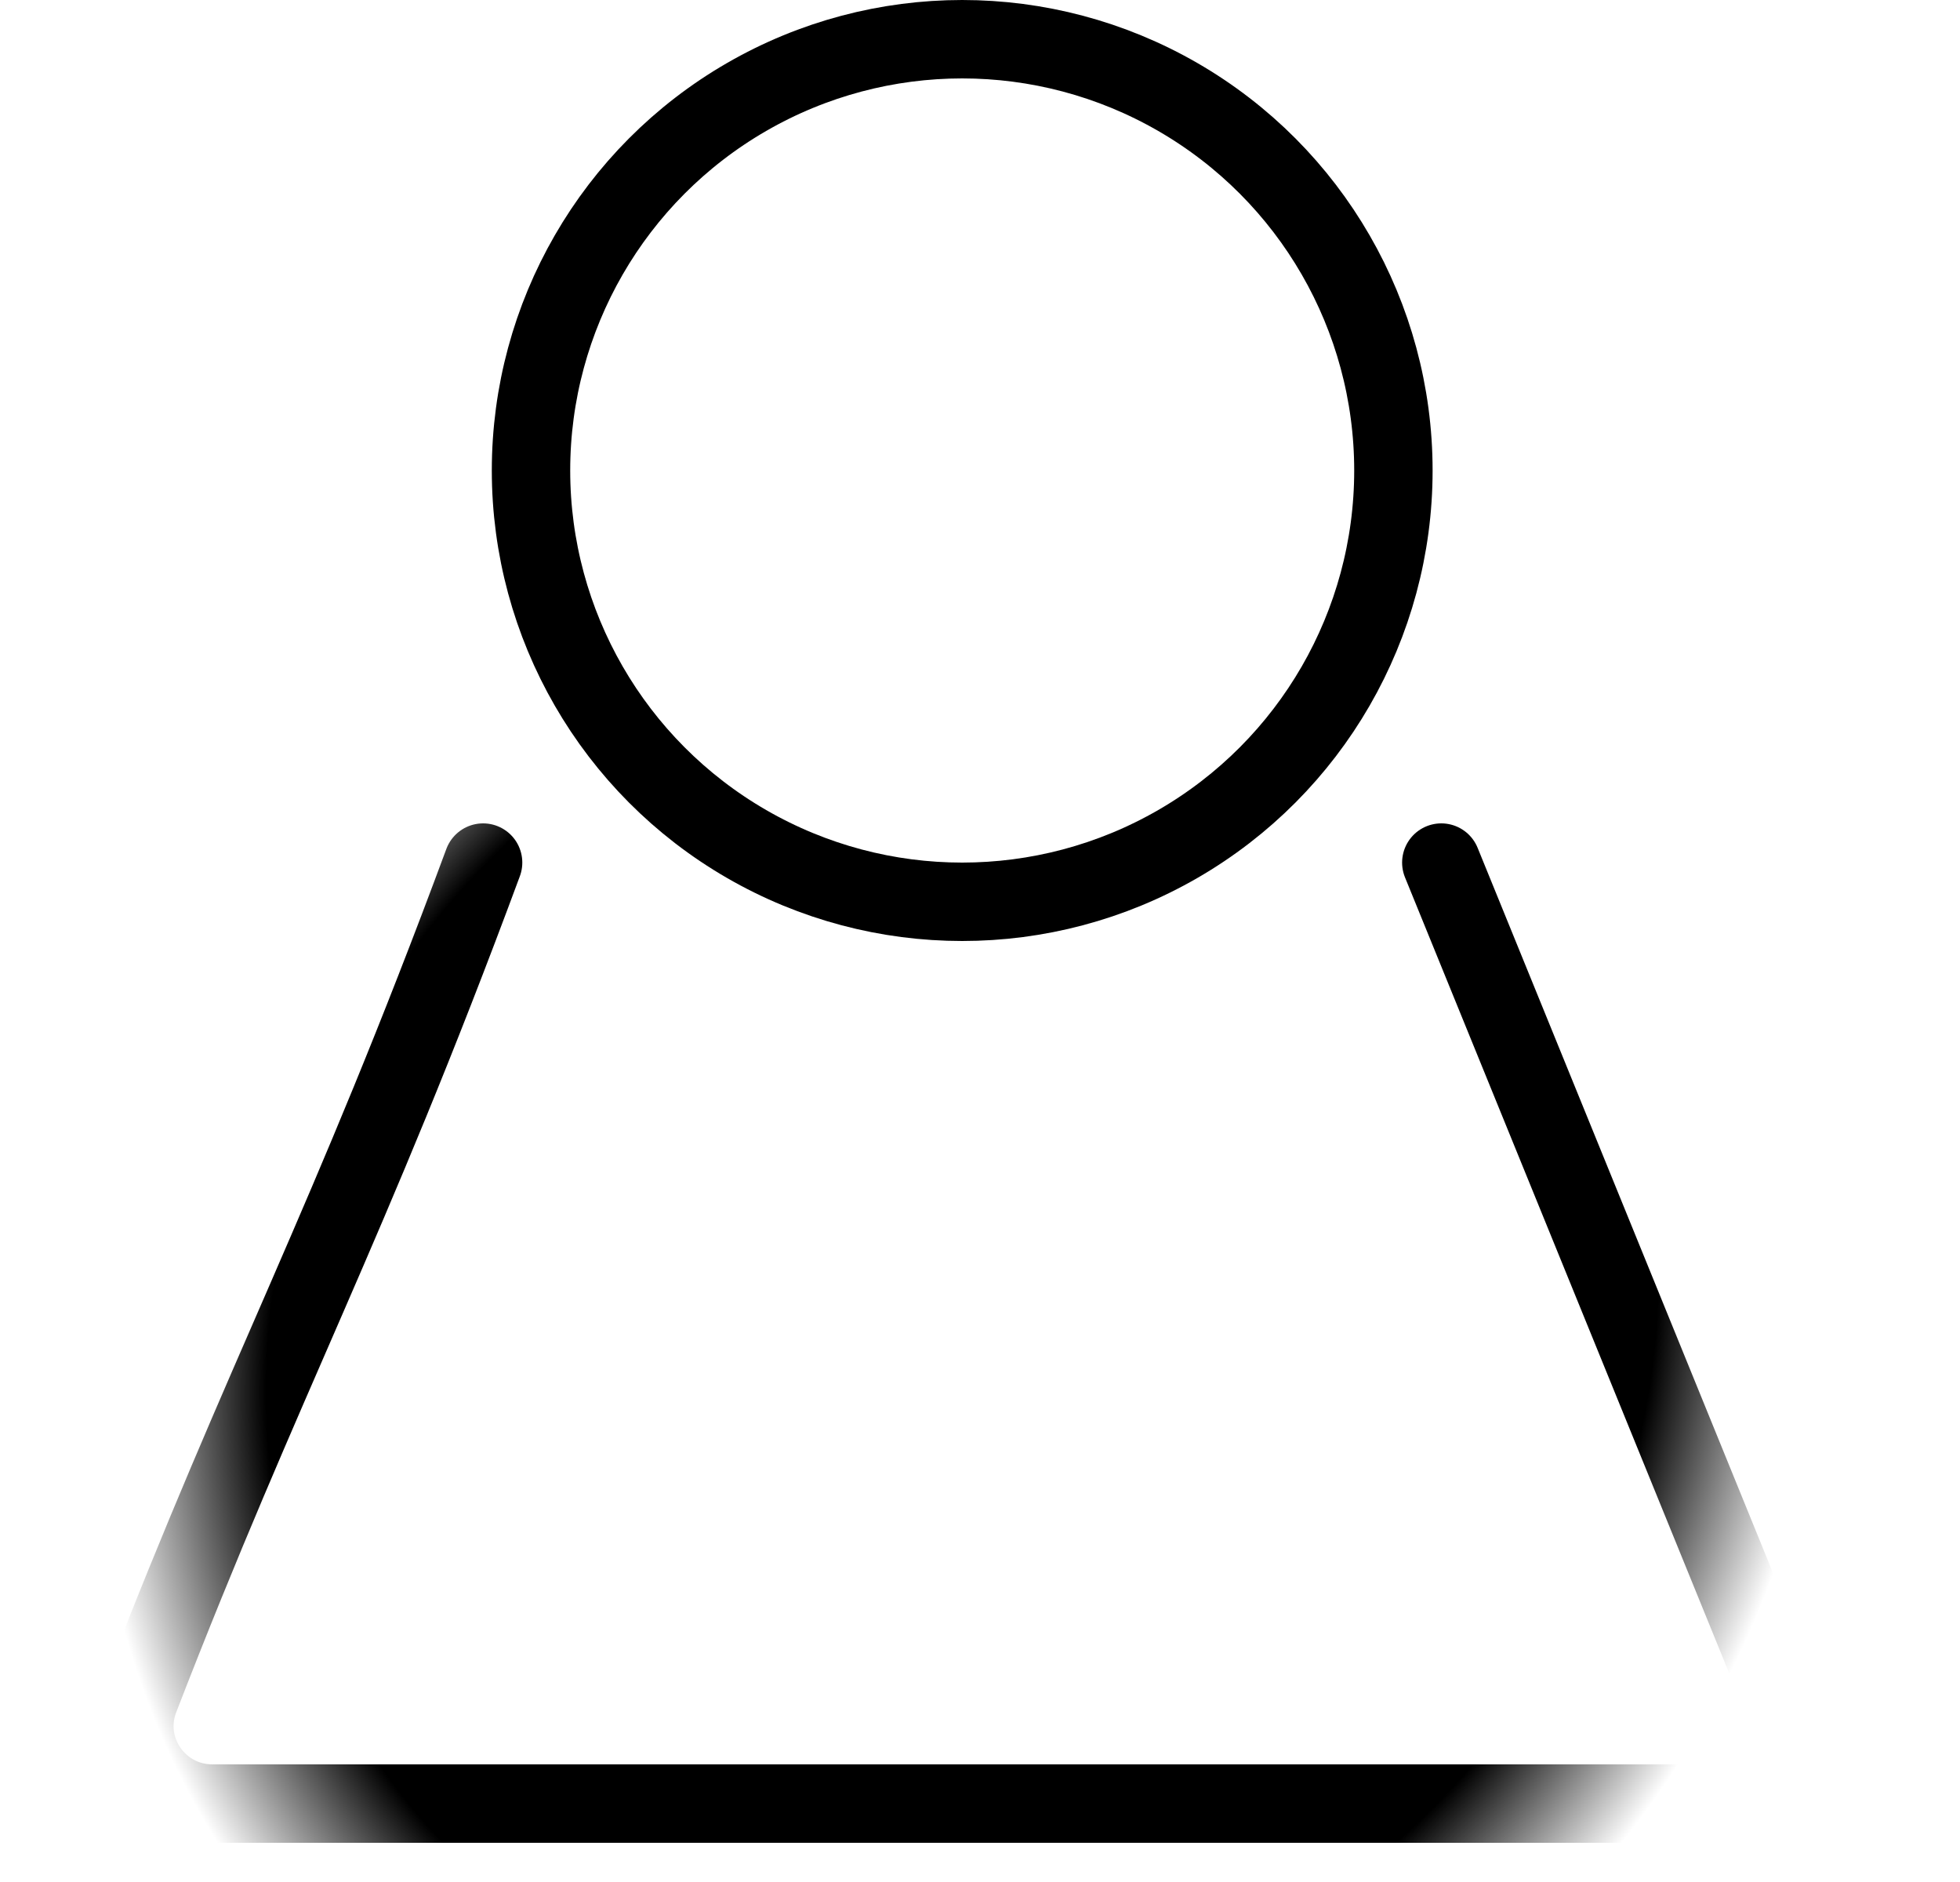 <svg width="25" height="24" viewBox="0 0 25 24" fill="none" xmlns="http://www.w3.org/2000/svg">
<path d="M6.162 11C4.429 15.679 3.387 17.504 1.781 21.656C1.53 22.305 2.013 23 2.709 23H21.785C22.496 23 22.98 22.28 22.712 21.623L18.384 11" stroke="url(#paint0_angular_1214_1913)" stroke-linecap="round"/>
<circle cx="12.273" cy="6" r="5.5" stroke="url(#paint1_angular_1214_1913)" stroke-linecap="round"/>
<defs>
<radialGradient id="paint0_angular_1214_1913" cx="0" cy="0" r="1" gradientUnits="userSpaceOnUse" gradientTransform="translate(12.273 17) rotate(-131.186) scale(10.63 11.597)">
<stop/>
<stop offset="0.802"/>
<stop offset="1" stop-opacity="0"/>
</radialGradient>
<radialGradient id="paint1_angular_1214_1913" cx="0" cy="0" r="1" gradientUnits="userSpaceOnUse" gradientTransform="translate(12.273 6) rotate(41.633) scale(12.042 10.304)">
<stop stop-opacity="0"/>
<stop offset="0.292"/>
<stop offset="0.76"/>
<stop offset="0.964" stop-opacity="0"/>
</radialGradient>
</defs>
</svg>
